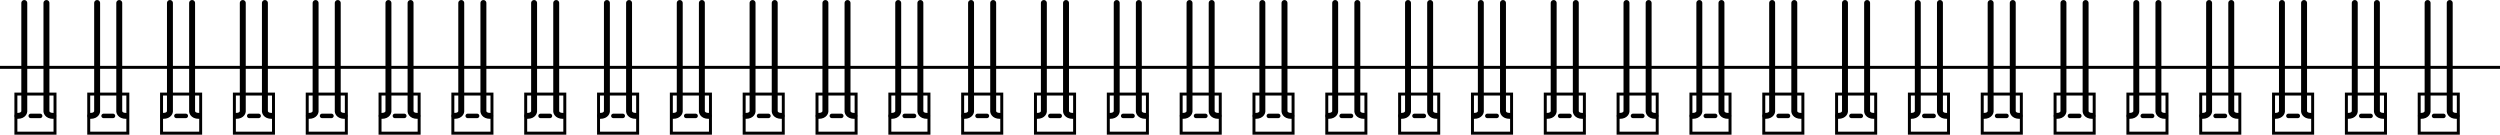 <?xml version="1.0" encoding="utf-8"?>
<!-- Generator: Adobe Illustrator 16.0.4, SVG Export Plug-In . SVG Version: 6.00 Build 0)  -->
<!DOCTYPE svg PUBLIC "-//W3C//DTD SVG 1.1//EN" "http://www.w3.org/Graphics/SVG/1.1/DTD/svg11.dtd">
<svg version="1.1" id="Ebene_3" xmlns="http://www.w3.org/2000/svg" xmlns:xlink="http://www.w3.org/1999/xlink" x="0px" y="0px"
	 width="841.89px" height="45.35px" viewBox="0 -1.42 841.89 45.35" enable-background="new 0 -1.42 841.89 45.35"
	 xml:space="preserve">
<line fill="none" stroke="#000000" stroke-miterlimit="10" x1="0" y1="21.26" x2="841.89" y2="21.26"/>
<g>
	<g>
		<path d="M18.03,30.76v12.17H5.85V30.76H18.03 M19.03,29.76H4.85v14.17h14.17V29.76L19.03,29.76z"/>
	</g>
	<path fill="none" stroke="#000000" stroke-width="2" stroke-linecap="round" stroke-miterlimit="10" d="M8.18-0.41v36.53
		c0,0-0.12,1.48-2.27,1.48"/>
	<path fill="none" stroke="#000000" stroke-width="2" stroke-linecap="round" stroke-miterlimit="10" d="M15.64-0.41v36.53
		c0,0,0.12,1.48,2.27,1.48"/>
	
		<line fill="none" stroke="#000000" stroke-width="1.5" stroke-linecap="round" stroke-miterlimit="10" x1="10.35" y1="37.61" x2="13.52" y2="37.61"/>
</g>
<g>
	<g>
		<path d="M42.55,30.76v12.17H30.38V30.76H42.55 M43.55,29.76H29.38v14.17h14.17V29.76L43.55,29.76z"/>
	</g>
	<path fill="none" stroke="#000000" stroke-width="2" stroke-linecap="round" stroke-miterlimit="10" d="M32.71-0.41v36.53
		c0,0-0.12,1.48-2.27,1.48"/>
	<path fill="none" stroke="#000000" stroke-width="2" stroke-linecap="round" stroke-miterlimit="10" d="M40.16-0.41v36.53
		c0,0,0.12,1.48,2.27,1.48"/>
	
		<line fill="none" stroke="#000000" stroke-width="1.5" stroke-linecap="round" stroke-miterlimit="10" x1="34.88" y1="37.61" x2="38.05" y2="37.61"/>
</g>
<g>
	<g>
		<path d="M67.08,30.76v12.17H54.9V30.76H67.08 M68.08,29.76H53.9v14.17h14.17V29.76L68.08,29.76z"/>
	</g>
	<path fill="none" stroke="#000000" stroke-width="2" stroke-linecap="round" stroke-miterlimit="10" d="M57.23-0.41v36.53
		c0,0-0.12,1.48-2.27,1.48"/>
	<path fill="none" stroke="#000000" stroke-width="2" stroke-linecap="round" stroke-miterlimit="10" d="M64.69-0.41v36.53
		c0,0,0.12,1.48,2.27,1.48"/>
	
		<line fill="none" stroke="#000000" stroke-width="1.5" stroke-linecap="round" stroke-miterlimit="10" x1="59.4" y1="37.61" x2="62.57" y2="37.61"/>
</g>
<g>
	<g>
		<path d="M91.6,30.76v12.17H79.43V30.76H91.6 M92.6,29.76H78.43v14.17H92.6V29.76L92.6,29.76z"/>
	</g>
	<path fill="none" stroke="#000000" stroke-width="2" stroke-linecap="round" stroke-miterlimit="10" d="M81.76-0.41v36.53
		c0,0-0.12,1.48-2.27,1.48"/>
	<path fill="none" stroke="#000000" stroke-width="2" stroke-linecap="round" stroke-miterlimit="10" d="M89.21-0.41v36.53
		c0,0,0.12,1.48,2.27,1.48"/>
	
		<line fill="none" stroke="#000000" stroke-width="1.5" stroke-linecap="round" stroke-miterlimit="10" x1="83.93" y1="37.61" x2="87.1" y2="37.61"/>
</g>
<g>
	<g>
		<path d="M116.13,30.76v12.17h-12.17V30.76H116.13 M117.13,29.76h-14.17v14.17h14.17V29.76L117.13,29.76z"/>
	</g>
	<path fill="none" stroke="#000000" stroke-width="2" stroke-linecap="round" stroke-miterlimit="10" d="M106.28-0.41v36.53
		c0,0-0.12,1.48-2.27,1.48"/>
	<path fill="none" stroke="#000000" stroke-width="2" stroke-linecap="round" stroke-miterlimit="10" d="M113.74-0.41v36.53
		c0,0,0.12,1.48,2.27,1.48"/>
	
		<line fill="none" stroke="#000000" stroke-width="1.5" stroke-linecap="round" stroke-miterlimit="10" x1="108.45" y1="37.61" x2="111.62" y2="37.61"/>
</g>
<g>
	<g>
		<path d="M140.65,30.76v12.17h-12.17V30.76H140.65 M141.65,29.76h-14.17v14.17h14.17V29.76L141.65,29.76z"/>
	</g>
	<path fill="none" stroke="#000000" stroke-width="2" stroke-linecap="round" stroke-miterlimit="10" d="M130.81-0.41v36.53
		c0,0-0.12,1.48-2.27,1.48"/>
	<path fill="none" stroke="#000000" stroke-width="2" stroke-linecap="round" stroke-miterlimit="10" d="M138.26-0.41v36.53
		c0,0,0.12,1.48,2.27,1.48"/>
	
		<line fill="none" stroke="#000000" stroke-width="1.5" stroke-linecap="round" stroke-miterlimit="10" x1="132.98" y1="37.61" x2="136.15" y2="37.61"/>
</g>
<g>
	<g>
		<path d="M165.18,30.76v12.17H153V30.76H165.18 M166.18,29.76H152v14.17h14.17V29.76L166.18,29.76z"/>
	</g>
	<path fill="none" stroke="#000000" stroke-width="2" stroke-linecap="round" stroke-miterlimit="10" d="M155.33-0.41v36.53
		c0,0-0.12,1.48-2.27,1.48"/>
	<path fill="none" stroke="#000000" stroke-width="2" stroke-linecap="round" stroke-miterlimit="10" d="M162.79-0.41v36.53
		c0,0,0.12,1.48,2.27,1.48"/>
	
		<line fill="none" stroke="#000000" stroke-width="1.5" stroke-linecap="round" stroke-miterlimit="10" x1="157.5" y1="37.61" x2="160.67" y2="37.61"/>
</g>
<g>
	<g>
		<path d="M189.7,30.76v12.17h-12.17V30.76H189.7 M190.7,29.76h-14.17v14.17h14.17V29.76L190.7,29.76z"/>
	</g>
	<path fill="none" stroke="#000000" stroke-width="2" stroke-linecap="round" stroke-miterlimit="10" d="M179.86-0.41v36.53
		c0,0-0.12,1.48-2.27,1.48"/>
	<path fill="none" stroke="#000000" stroke-width="2" stroke-linecap="round" stroke-miterlimit="10" d="M187.31-0.41v36.53
		c0,0,0.12,1.48,2.27,1.48"/>
	
		<line fill="none" stroke="#000000" stroke-width="1.5" stroke-linecap="round" stroke-miterlimit="10" x1="182.03" y1="37.61" x2="185.2" y2="37.61"/>
</g>
<g>
	<g>
		<path d="M214.23,30.76v12.17h-12.17V30.76H214.23 M215.23,29.76h-14.17v14.17h14.17V29.76L215.23,29.76z"/>
	</g>
	<path fill="none" stroke="#000000" stroke-width="2" stroke-linecap="round" stroke-miterlimit="10" d="M204.38-0.41v36.53
		c0,0-0.12,1.48-2.27,1.48"/>
	<path fill="none" stroke="#000000" stroke-width="2" stroke-linecap="round" stroke-miterlimit="10" d="M211.84-0.41v36.53
		c0,0,0.12,1.48,2.27,1.48"/>
	
		<line fill="none" stroke="#000000" stroke-width="1.5" stroke-linecap="round" stroke-miterlimit="10" x1="206.55" y1="37.61" x2="209.72" y2="37.61"/>
</g>
<g>
	<g>
		<path d="M238.75,30.76v12.17h-12.17V30.76H238.75 M239.75,29.76h-14.17v14.17h14.17V29.76L239.75,29.76z"/>
	</g>
	<path fill="none" stroke="#000000" stroke-width="2" stroke-linecap="round" stroke-miterlimit="10" d="M228.91-0.41v36.53
		c0,0-0.12,1.48-2.27,1.48"/>
	<path fill="none" stroke="#000000" stroke-width="2" stroke-linecap="round" stroke-miterlimit="10" d="M236.36-0.41v36.53
		c0,0,0.12,1.48,2.27,1.48"/>
	
		<line fill="none" stroke="#000000" stroke-width="1.5" stroke-linecap="round" stroke-miterlimit="10" x1="231.08" y1="37.61" x2="234.25" y2="37.61"/>
</g>
<g>
	<g>
		<path d="M263.28,30.76v12.17H251.1V30.76H263.28 M264.28,29.76H250.1v14.17h14.17V29.76L264.28,29.76z"/>
	</g>
	<path fill="none" stroke="#000000" stroke-width="2" stroke-linecap="round" stroke-miterlimit="10" d="M253.43-0.41v36.53
		c0,0-0.12,1.48-2.27,1.48"/>
	<path fill="none" stroke="#000000" stroke-width="2" stroke-linecap="round" stroke-miterlimit="10" d="M260.89-0.41v36.53
		c0,0,0.12,1.48,2.27,1.48"/>
	
		<line fill="none" stroke="#000000" stroke-width="1.5" stroke-linecap="round" stroke-miterlimit="10" x1="255.6" y1="37.61" x2="258.77" y2="37.61"/>
</g>
<g>
	<g>
		<path d="M287.8,30.76v12.17h-12.17V30.76H287.8 M288.8,29.76h-14.17v14.17h14.17V29.76L288.8,29.76z"/>
	</g>
	<path fill="none" stroke="#000000" stroke-width="2" stroke-linecap="round" stroke-miterlimit="10" d="M277.96-0.41v36.53
		c0,0-0.12,1.48-2.27,1.48"/>
	<path fill="none" stroke="#000000" stroke-width="2" stroke-linecap="round" stroke-miterlimit="10" d="M285.41-0.41v36.53
		c0,0,0.12,1.48,2.27,1.48"/>
	
		<line fill="none" stroke="#000000" stroke-width="1.5" stroke-linecap="round" stroke-miterlimit="10" x1="280.13" y1="37.61" x2="283.3" y2="37.61"/>
</g>
<g>
	<g>
		<path d="M312.33,30.76v12.17h-12.17V30.76H312.33 M313.33,29.76h-14.17v14.17h14.17V29.76L313.33,29.76z"/>
	</g>
	<path fill="none" stroke="#000000" stroke-width="2" stroke-linecap="round" stroke-miterlimit="10" d="M302.48-0.41v36.53
		c0,0-0.12,1.48-2.27,1.48"/>
	<path fill="none" stroke="#000000" stroke-width="2" stroke-linecap="round" stroke-miterlimit="10" d="M309.94-0.41v36.53
		c0,0,0.12,1.48,2.27,1.48"/>
	
		<line fill="none" stroke="#000000" stroke-width="1.5" stroke-linecap="round" stroke-miterlimit="10" x1="304.66" y1="37.61" x2="307.82" y2="37.61"/>
</g>
<g>
	<g>
		<path d="M336.85,30.76v12.17h-12.17V30.76H336.85 M337.85,29.76h-14.17v14.17h14.17V29.76L337.85,29.76z"/>
	</g>
	<path fill="none" stroke="#000000" stroke-width="2" stroke-linecap="round" stroke-miterlimit="10" d="M327.01-0.41v36.53
		c0,0-0.12,1.48-2.27,1.48"/>
	<path fill="none" stroke="#000000" stroke-width="2" stroke-linecap="round" stroke-miterlimit="10" d="M334.46-0.41v36.53
		c0,0,0.12,1.48,2.27,1.48"/>
	
		<line fill="none" stroke="#000000" stroke-width="1.5" stroke-linecap="round" stroke-miterlimit="10" x1="329.18" y1="37.61" x2="332.35" y2="37.61"/>
</g>
<g>
	<g>
		<path d="M361.38,30.76v12.17H349.2V30.76H361.38 M362.38,29.76H348.2v14.17h14.17V29.76L362.38,29.76z"/>
	</g>
	<path fill="none" stroke="#000000" stroke-width="2" stroke-linecap="round" stroke-miterlimit="10" d="M351.53-0.41v36.53
		c0,0-0.12,1.48-2.27,1.48"/>
	<path fill="none" stroke="#000000" stroke-width="2" stroke-linecap="round" stroke-miterlimit="10" d="M358.99-0.41v36.53
		c0,0,0.12,1.48,2.27,1.48"/>
	
		<line fill="none" stroke="#000000" stroke-width="1.5" stroke-linecap="round" stroke-miterlimit="10" x1="353.7" y1="37.61" x2="356.87" y2="37.61"/>
</g>
<g>
	<g>
		<path d="M385.9,30.76v12.17h-12.17V30.76H385.9 M386.9,29.76h-14.17v14.17h14.17V29.76L386.9,29.76z"/>
	</g>
	<path fill="none" stroke="#000000" stroke-width="2" stroke-linecap="round" stroke-miterlimit="10" d="M376.06-0.41v36.53
		c0,0-0.12,1.48-2.27,1.48"/>
	<path fill="none" stroke="#000000" stroke-width="2" stroke-linecap="round" stroke-miterlimit="10" d="M383.51-0.41v36.53
		c0,0,0.12,1.48,2.27,1.48"/>
	
		<line fill="none" stroke="#000000" stroke-width="1.5" stroke-linecap="round" stroke-miterlimit="10" x1="378.23" y1="37.61" x2="381.4" y2="37.61"/>
</g>
<g>
	<g>
		<path d="M410.43,30.76v12.17h-12.17V30.76H410.43 M411.43,29.76h-14.17v14.17h14.17V29.76L411.43,29.76z"/>
	</g>
	<path fill="none" stroke="#000000" stroke-width="2" stroke-linecap="round" stroke-miterlimit="10" d="M400.58-0.41v36.53
		c0,0-0.12,1.48-2.27,1.48"/>
	<path fill="none" stroke="#000000" stroke-width="2" stroke-linecap="round" stroke-miterlimit="10" d="M408.04-0.41v36.53
		c0,0,0.12,1.48,2.27,1.48"/>
	
		<line fill="none" stroke="#000000" stroke-width="1.5" stroke-linecap="round" stroke-miterlimit="10" x1="402.76" y1="37.61" x2="405.92" y2="37.61"/>
</g>
<g>
	<g>
		<path d="M434.95,30.76v12.17h-12.17V30.76H434.95 M435.95,29.76h-14.17v14.17h14.17V29.76L435.95,29.76z"/>
	</g>
	<path fill="none" stroke="#000000" stroke-width="2" stroke-linecap="round" stroke-miterlimit="10" d="M425.11-0.41v36.53
		c0,0-0.12,1.48-2.27,1.48"/>
	<path fill="none" stroke="#000000" stroke-width="2" stroke-linecap="round" stroke-miterlimit="10" d="M432.56-0.41v36.53
		c0,0,0.12,1.48,2.27,1.48"/>
	
		<line fill="none" stroke="#000000" stroke-width="1.5" stroke-linecap="round" stroke-miterlimit="10" x1="427.28" y1="37.61" x2="430.45" y2="37.61"/>
</g>
<g>
	<g>
		<path d="M459.48,30.76v12.17H447.3V30.76H459.48 M460.48,29.76H446.3v14.17h14.17V29.76L460.48,29.76z"/>
	</g>
	<path fill="none" stroke="#000000" stroke-width="2" stroke-linecap="round" stroke-miterlimit="10" d="M449.63-0.41v36.53
		c0,0-0.12,1.48-2.27,1.48"/>
	<path fill="none" stroke="#000000" stroke-width="2" stroke-linecap="round" stroke-miterlimit="10" d="M457.09-0.41v36.53
		c0,0,0.12,1.48,2.27,1.48"/>
	
		<line fill="none" stroke="#000000" stroke-width="1.5" stroke-linecap="round" stroke-miterlimit="10" x1="451.81" y1="37.61" x2="454.97" y2="37.61"/>
</g>
<g>
	<g>
		<path d="M484,30.76v12.17h-12.17V30.76H484 M485,29.76h-14.17v14.17H485V29.76L485,29.76z"/>
	</g>
	<path fill="none" stroke="#000000" stroke-width="2" stroke-linecap="round" stroke-miterlimit="10" d="M474.16-0.41v36.53
		c0,0-0.12,1.48-2.27,1.48"/>
	<path fill="none" stroke="#000000" stroke-width="2" stroke-linecap="round" stroke-miterlimit="10" d="M481.61-0.41v36.53
		c0,0,0.12,1.48,2.27,1.48"/>
	
		<line fill="none" stroke="#000000" stroke-width="1.5" stroke-linecap="round" stroke-miterlimit="10" x1="476.33" y1="37.61" x2="479.5" y2="37.61"/>
</g>
<g>
	<g>
		<path d="M508.53,30.76v12.17h-12.17V30.76H508.53 M509.53,29.76h-14.17v14.17h14.17V29.76L509.53,29.76z"/>
	</g>
	<path fill="none" stroke="#000000" stroke-width="2" stroke-linecap="round" stroke-miterlimit="10" d="M498.68-0.41v36.53
		c0,0-0.12,1.48-2.27,1.48"/>
	<path fill="none" stroke="#000000" stroke-width="2" stroke-linecap="round" stroke-miterlimit="10" d="M506.14-0.41v36.53
		c0,0,0.12,1.48,2.27,1.48"/>
	
		<line fill="none" stroke="#000000" stroke-width="1.5" stroke-linecap="round" stroke-miterlimit="10" x1="500.86" y1="37.61" x2="504.02" y2="37.61"/>
</g>
<g>
	<g>
		<path d="M533.05,30.76v12.17h-12.17V30.76H533.05 M534.05,29.76h-14.17v14.17h14.17V29.76L534.05,29.76z"/>
	</g>
	<path fill="none" stroke="#000000" stroke-width="2" stroke-linecap="round" stroke-miterlimit="10" d="M523.21-0.41v36.53
		c0,0-0.12,1.48-2.27,1.48"/>
	<path fill="none" stroke="#000000" stroke-width="2" stroke-linecap="round" stroke-miterlimit="10" d="M530.66-0.41v36.53
		c0,0,0.12,1.48,2.27,1.48"/>
	
		<line fill="none" stroke="#000000" stroke-width="1.5" stroke-linecap="round" stroke-miterlimit="10" x1="525.38" y1="37.61" x2="528.55" y2="37.61"/>
</g>
<g>
	<g>
		<path d="M557.58,30.76v12.17H545.4V30.76H557.58 M558.58,29.76H544.4v14.17h14.17V29.76L558.58,29.76z"/>
	</g>
	<path fill="none" stroke="#000000" stroke-width="2" stroke-linecap="round" stroke-miterlimit="10" d="M547.73-0.41v36.53
		c0,0-0.12,1.48-2.27,1.48"/>
	<path fill="none" stroke="#000000" stroke-width="2" stroke-linecap="round" stroke-miterlimit="10" d="M555.19-0.41v36.53
		c0,0,0.12,1.48,2.27,1.48"/>
	
		<line fill="none" stroke="#000000" stroke-width="1.5" stroke-linecap="round" stroke-miterlimit="10" x1="549.91" y1="37.61" x2="553.07" y2="37.61"/>
</g>
<g>
	<g>
		<path d="M582.1,30.76v12.17h-12.17V30.76H582.1 M583.1,29.76h-14.17v14.17h14.17V29.76L583.1,29.76z"/>
	</g>
	<path fill="none" stroke="#000000" stroke-width="2" stroke-linecap="round" stroke-miterlimit="10" d="M572.26-0.41v36.53
		c0,0-0.12,1.48-2.27,1.48"/>
	<path fill="none" stroke="#000000" stroke-width="2" stroke-linecap="round" stroke-miterlimit="10" d="M579.71-0.41v36.53
		c0,0,0.12,1.48,2.27,1.48"/>
	
		<line fill="none" stroke="#000000" stroke-width="1.5" stroke-linecap="round" stroke-miterlimit="10" x1="574.43" y1="37.61" x2="577.6" y2="37.61"/>
</g>
<g>
	<g>
		<path d="M606.63,30.76v12.17h-12.17V30.76H606.63 M607.63,29.76h-14.17v14.17h14.17V29.76L607.63,29.76z"/>
	</g>
	<path fill="none" stroke="#000000" stroke-width="2" stroke-linecap="round" stroke-miterlimit="10" d="M596.78-0.41v36.53
		c0,0-0.12,1.48-2.27,1.48"/>
	<path fill="none" stroke="#000000" stroke-width="2" stroke-linecap="round" stroke-miterlimit="10" d="M604.24-0.41v36.53
		c0,0,0.12,1.48,2.27,1.48"/>
	
		<line fill="none" stroke="#000000" stroke-width="1.5" stroke-linecap="round" stroke-miterlimit="10" x1="598.95" y1="37.61" x2="602.12" y2="37.61"/>
</g>
<g>
	<g>
		<path d="M631.15,30.76v12.17h-12.17V30.76H631.15 M632.15,29.76h-14.17v14.17h14.17V29.76L632.15,29.76z"/>
	</g>
	<path fill="none" stroke="#000000" stroke-width="2" stroke-linecap="round" stroke-miterlimit="10" d="M621.31-0.41v36.53
		c0,0-0.12,1.48-2.27,1.48"/>
	<path fill="none" stroke="#000000" stroke-width="2" stroke-linecap="round" stroke-miterlimit="10" d="M628.76-0.41v36.53
		c0,0,0.12,1.48,2.27,1.48"/>
	
		<line fill="none" stroke="#000000" stroke-width="1.5" stroke-linecap="round" stroke-miterlimit="10" x1="623.48" y1="37.61" x2="626.65" y2="37.61"/>
</g>
<g>
	<g>
		<path d="M655.68,30.76v12.17H643.5V30.76H655.68 M656.68,29.76H642.5v14.17h14.17V29.76L656.68,29.76z"/>
	</g>
	<path fill="none" stroke="#000000" stroke-width="2" stroke-linecap="round" stroke-miterlimit="10" d="M645.83-0.41v36.53
		c0,0-0.12,1.48-2.27,1.48"/>
	<path fill="none" stroke="#000000" stroke-width="2" stroke-linecap="round" stroke-miterlimit="10" d="M653.29-0.41v36.53
		c0,0,0.12,1.48,2.27,1.48"/>
	
		<line fill="none" stroke="#000000" stroke-width="1.5" stroke-linecap="round" stroke-miterlimit="10" x1="648.01" y1="37.61" x2="651.17" y2="37.61"/>
</g>
<g>
	<g>
		<path d="M680.2,30.76v12.17h-12.17V30.76H680.2 M681.2,29.76h-14.17v14.17h14.17V29.76L681.2,29.76z"/>
	</g>
	<path fill="none" stroke="#000000" stroke-width="2" stroke-linecap="round" stroke-miterlimit="10" d="M670.36-0.41v36.53
		c0,0-0.12,1.48-2.27,1.48"/>
	<path fill="none" stroke="#000000" stroke-width="2" stroke-linecap="round" stroke-miterlimit="10" d="M677.81-0.41v36.53
		c0,0,0.12,1.48,2.27,1.48"/>
	
		<line fill="none" stroke="#000000" stroke-width="1.5" stroke-linecap="round" stroke-miterlimit="10" x1="672.53" y1="37.61" x2="675.7" y2="37.61"/>
</g>
<g>
	<g>
		<path d="M729.25,30.76v12.17h-12.17V30.76H729.25 M730.25,29.76h-14.17v14.17h14.17V29.76L730.25,29.76z"/>
	</g>
	<path fill="none" stroke="#000000" stroke-width="2" stroke-linecap="round" stroke-miterlimit="10" d="M719.41-0.41v36.53
		c0,0-0.12,1.48-2.27,1.48"/>
	<path fill="none" stroke="#000000" stroke-width="2" stroke-linecap="round" stroke-miterlimit="10" d="M726.86-0.41v36.53
		c0,0,0.12,1.48,2.27,1.48"/>
	
		<line fill="none" stroke="#000000" stroke-width="1.5" stroke-linecap="round" stroke-miterlimit="10" x1="721.58" y1="37.61" x2="724.75" y2="37.61"/>
</g>
<g>
	<g>
		<path d="M778.3,30.76v12.17h-12.17V30.76H778.3 M779.3,29.76h-14.17v14.17h14.17V29.76L779.3,29.76z"/>
	</g>
	<path fill="none" stroke="#000000" stroke-width="2" stroke-linecap="round" stroke-miterlimit="10" d="M768.46-0.41v36.53
		c0,0-0.12,1.48-2.27,1.48"/>
	<path fill="none" stroke="#000000" stroke-width="2" stroke-linecap="round" stroke-miterlimit="10" d="M775.91-0.41v36.53
		c0,0,0.12,1.48,2.27,1.48"/>
	
		<line fill="none" stroke="#000000" stroke-width="1.5" stroke-linecap="round" stroke-miterlimit="10" x1="770.63" y1="37.61" x2="773.8" y2="37.61"/>
</g>
<g>
	<g>
		<path d="M704.73,30.76v12.17h-12.17V30.76H704.73 M705.73,29.76h-14.17v14.17h14.17V29.76L705.73,29.76z"/>
	</g>
	<path fill="none" stroke="#000000" stroke-width="2" stroke-linecap="round" stroke-miterlimit="10" d="M694.88-0.41v36.53
		c0,0-0.12,1.48-2.27,1.48"/>
	<path fill="none" stroke="#000000" stroke-width="2" stroke-linecap="round" stroke-miterlimit="10" d="M702.34-0.41v36.53
		c0,0,0.12,1.48,2.27,1.48"/>
	
		<line fill="none" stroke="#000000" stroke-width="1.5" stroke-linecap="round" stroke-miterlimit="10" x1="697.06" y1="37.61" x2="700.22" y2="37.61"/>
</g>
<g>
	<g>
		<path d="M753.78,30.76v12.17H741.6V30.76H753.78 M754.78,29.76H740.6v14.17h14.17V29.76L754.78,29.76z"/>
	</g>
	<path fill="none" stroke="#000000" stroke-width="2" stroke-linecap="round" stroke-miterlimit="10" d="M743.93-0.41v36.53
		c0,0-0.12,1.48-2.27,1.48"/>
	<path fill="none" stroke="#000000" stroke-width="2" stroke-linecap="round" stroke-miterlimit="10" d="M751.39-0.41v36.53
		c0,0,0.12,1.48,2.27,1.48"/>
	
		<line fill="none" stroke="#000000" stroke-width="1.5" stroke-linecap="round" stroke-miterlimit="10" x1="746.11" y1="37.61" x2="749.27" y2="37.61"/>
</g>
<g>
	<g>
		<path d="M802.83,30.76v12.17h-12.17V30.76H802.83 M803.83,29.76h-14.17v14.17h14.17V29.76L803.83,29.76z"/>
	</g>
	<path fill="none" stroke="#000000" stroke-width="2" stroke-linecap="round" stroke-miterlimit="10" d="M792.98-0.41v36.53
		c0,0-0.12,1.48-2.27,1.48"/>
	<path fill="none" stroke="#000000" stroke-width="2" stroke-linecap="round" stroke-miterlimit="10" d="M800.44-0.41v36.53
		c0,0,0.12,1.48,2.27,1.48"/>
	
		<line fill="none" stroke="#000000" stroke-width="1.5" stroke-linecap="round" stroke-miterlimit="10" x1="795.16" y1="37.61" x2="798.32" y2="37.61"/>
</g>
<g>
	<g>
		<path d="M827.35,30.76v12.17h-12.17V30.76H827.35 M828.35,29.76h-14.17v14.17h14.17V29.76L828.35,29.76z"/>
	</g>
	<path fill="none" stroke="#000000" stroke-width="2" stroke-linecap="round" stroke-miterlimit="10" d="M817.51-0.41v36.53
		c0,0-0.12,1.48-2.27,1.48"/>
	<path fill="none" stroke="#000000" stroke-width="2" stroke-linecap="round" stroke-miterlimit="10" d="M824.96-0.41v36.53
		c0,0,0.12,1.48,2.27,1.48"/>
	
		<line fill="none" stroke="#000000" stroke-width="1.5" stroke-linecap="round" stroke-miterlimit="10" x1="819.68" y1="37.61" x2="822.85" y2="37.61"/>
</g>
</svg>
